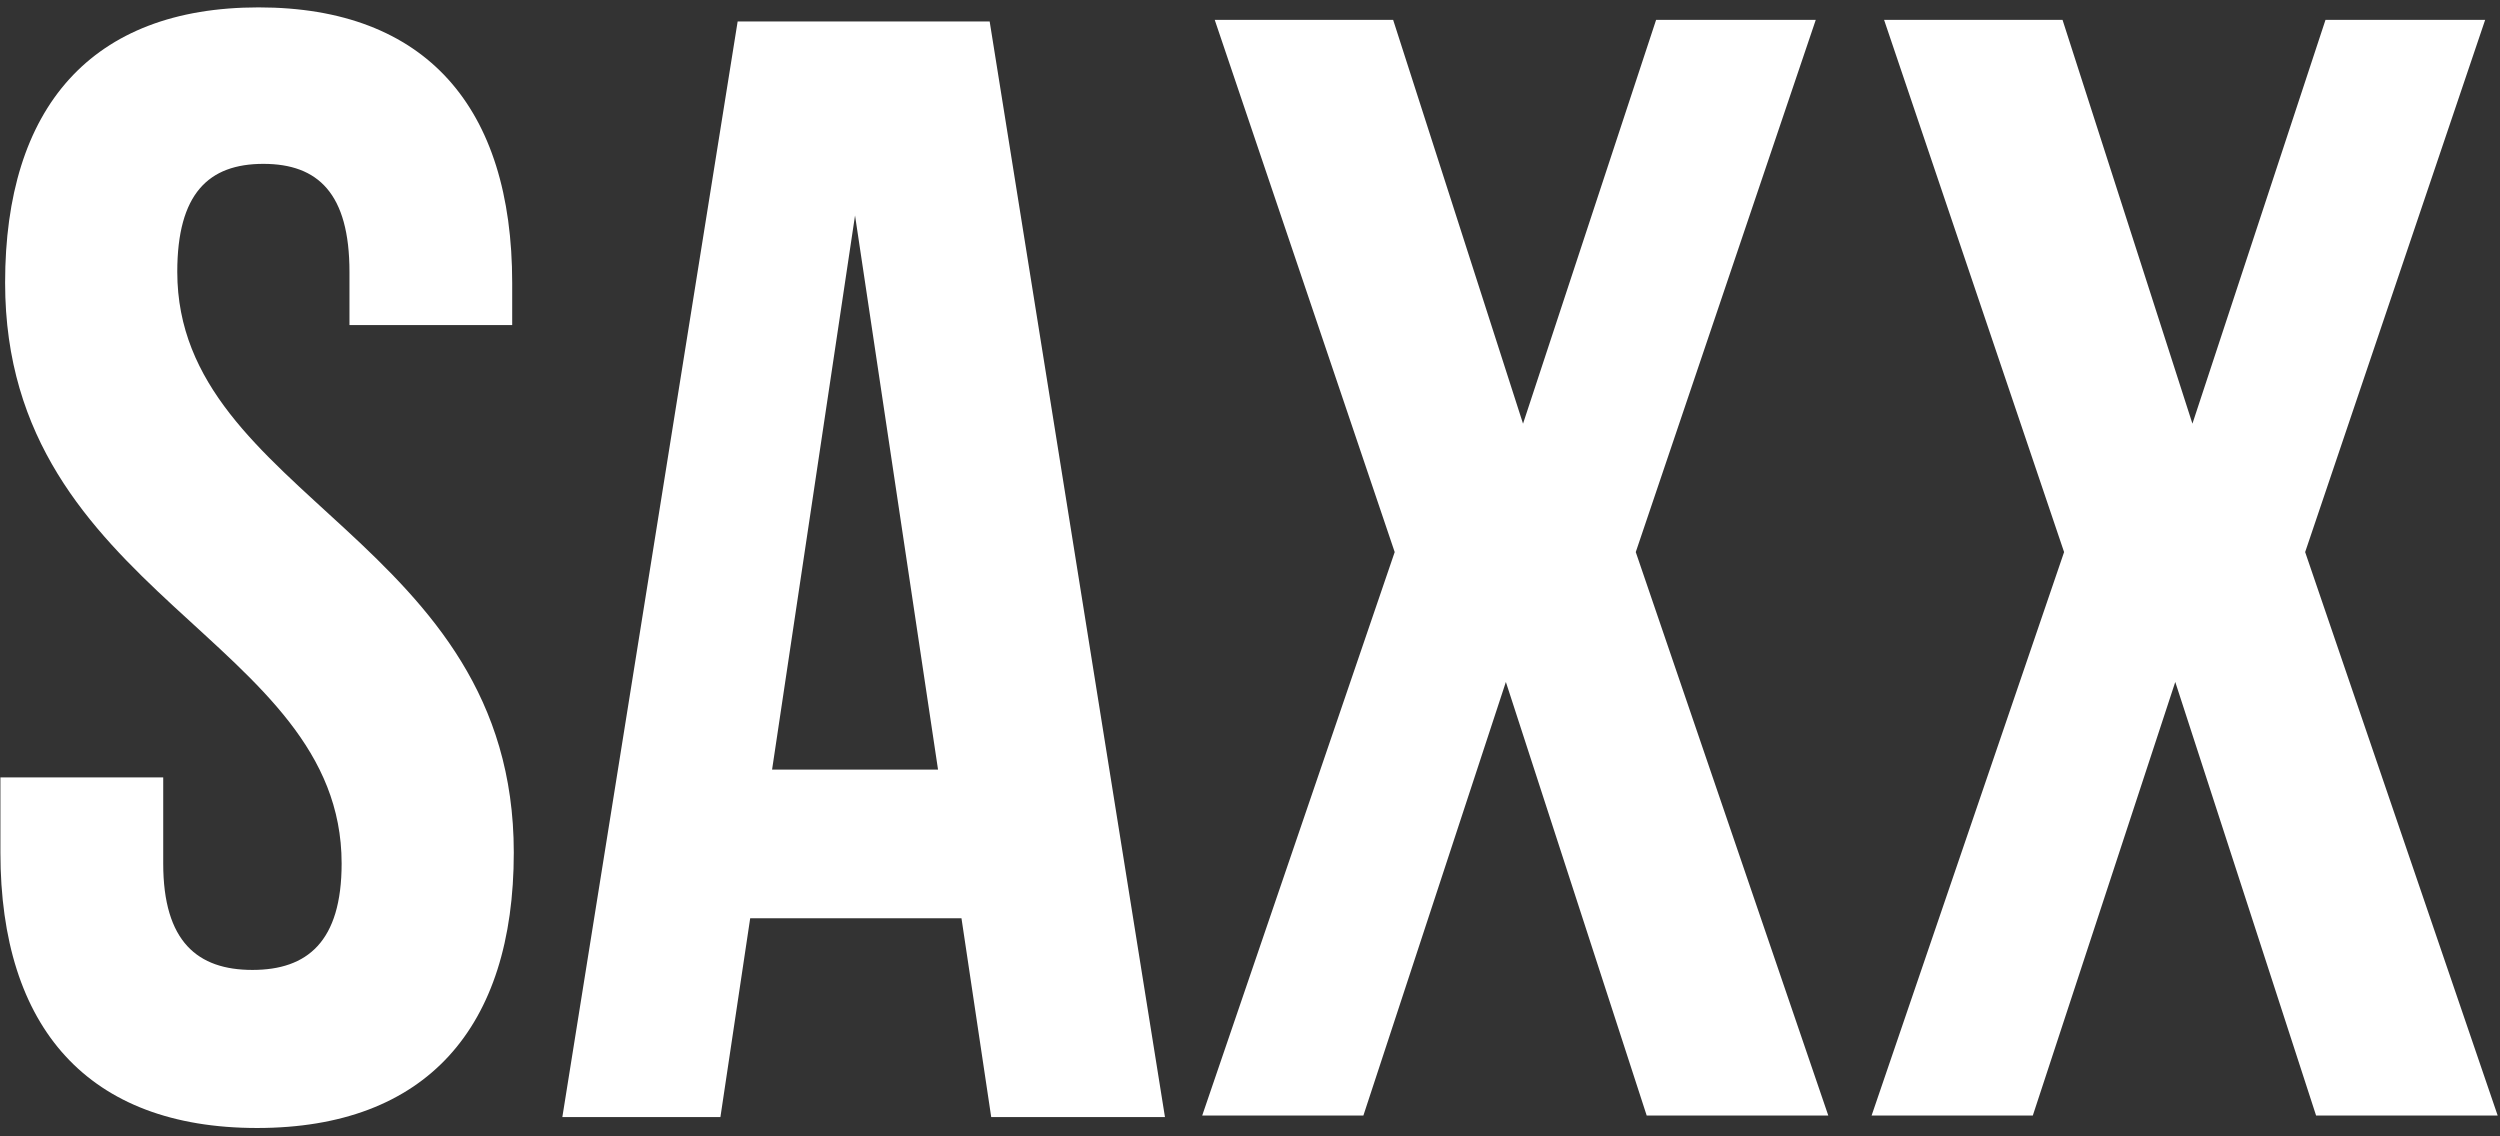 <svg width="66" height="30" viewBox="0 0 66 30" fill="none" xmlns="http://www.w3.org/2000/svg">
<rect x="0" y="0" width="66" height="30" fill="#333333" stroke="none"/>
<g clip-path="url(#clip0_3062_9279)">
<path d="M6.828 0.195C11.25 0.195 13.522 2.839 13.522 7.467V8.582H9.226V7.177C9.226 5.111 8.399 4.326 6.953 4.326C5.507 4.326 4.68 5.111 4.68 7.177C4.68 13.127 13.564 14.242 13.564 22.507C13.564 27.136 11.25 29.779 6.788 29.779C2.325 29.779 0.011 27.135 0.011 22.507V20.524H4.309V22.796C4.309 24.863 5.219 25.606 6.664 25.606C8.111 25.606 9.019 24.862 9.019 22.796C9.019 16.846 0.135 15.731 0.135 7.466C0.134 2.839 2.408 0.195 6.828 0.195V0.195Z" fill="white"/>
<path d="M30.755 29.49H26.168L25.383 24.243H19.805L19.019 29.49H14.846L19.474 0.566H26.127L30.755 29.49ZM20.383 20.317H24.764L22.573 5.689L20.383 20.317Z" fill="white"/>
<path d="M47.936 0.525L43.184 14.575L48.267 29.451H43.473L39.755 18.004L35.993 29.451H31.738L36.82 14.575L32.069 0.525H36.779L40.208 11.185L43.721 0.525H47.936Z" fill="white"/>
<path d="M65.608 0.525L60.856 14.575L65.939 29.451H61.145L57.427 18.004L53.666 29.451H49.41L54.492 14.575L49.74 0.525H54.451L57.88 11.185L61.393 0.525H65.608Z" fill="white"/>
</g>
<defs>
<clipPath id="clip0_3062_9279">
<rect width="66" height="30" fill="white"/>
</clipPath>
</defs>
</svg>
